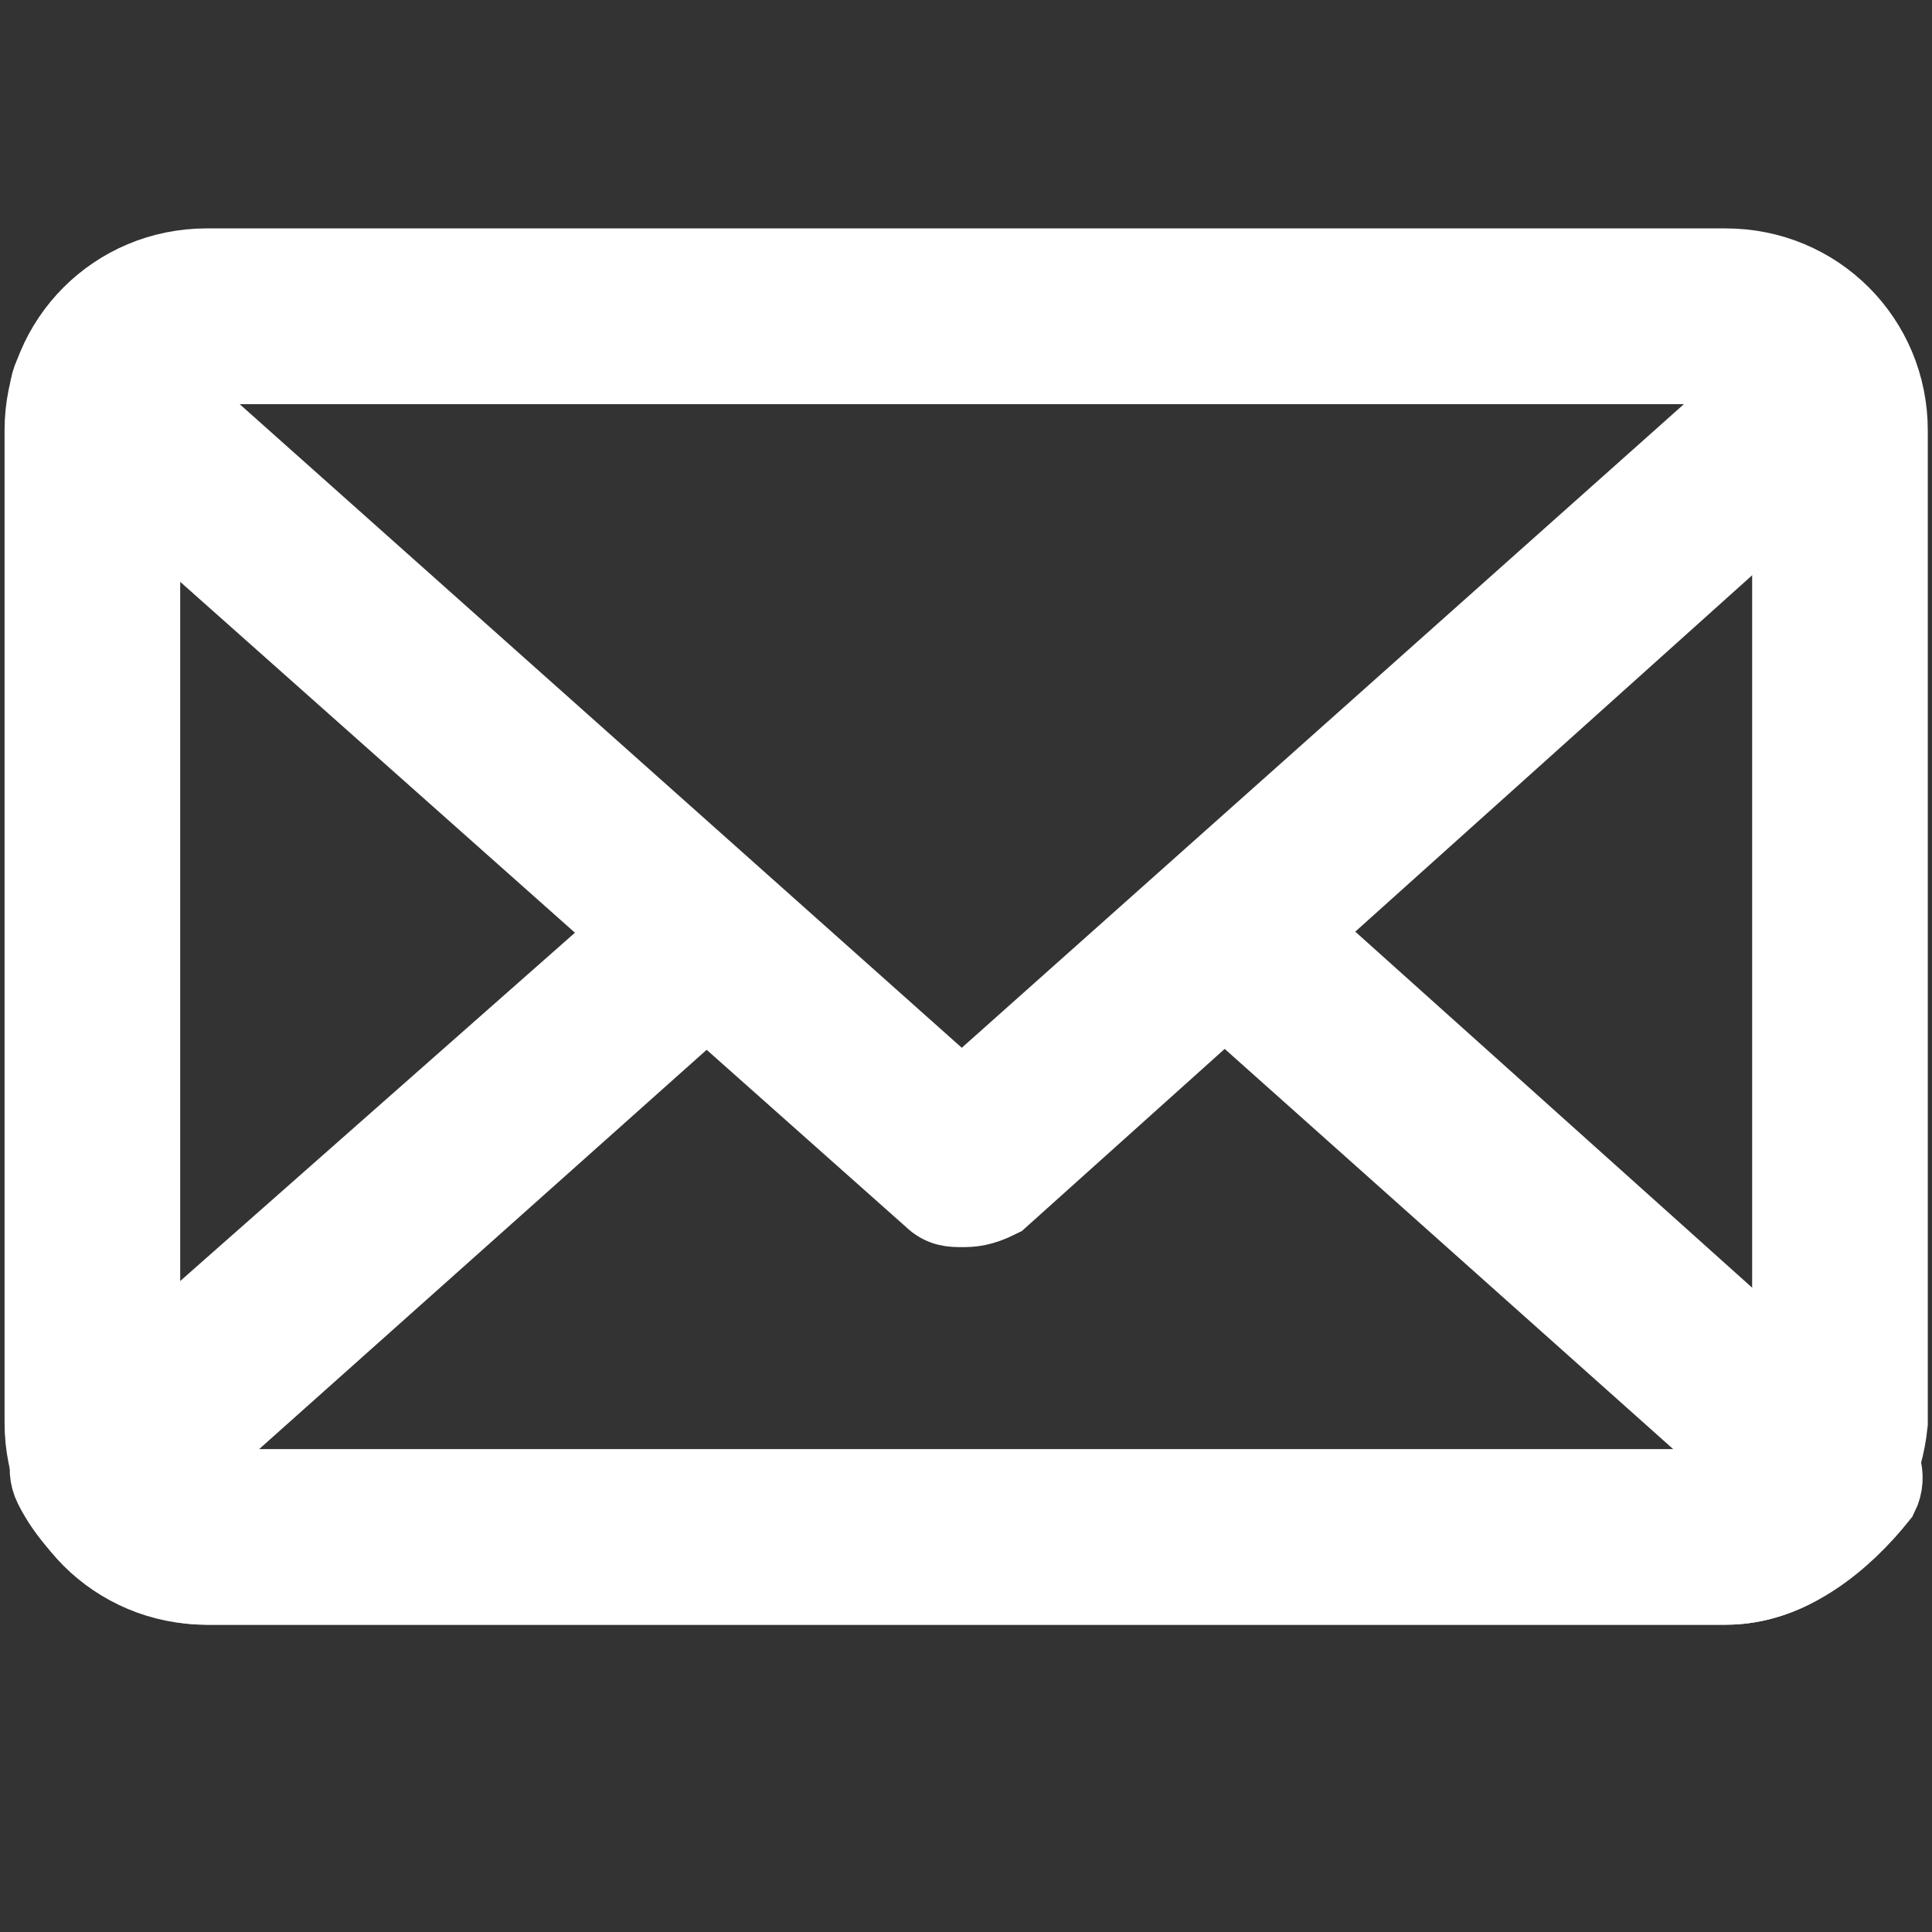 <?xml version="1.0" encoding="utf-8"?>
<!-- Generator: Adobe Illustrator 23.1.1, SVG Export Plug-In . SVG Version: 6.00 Build 0)  -->
<svg version="1.1" id="Livello_1" xmlns="http://www.w3.org/2000/svg" xmlns:xlink="http://www.w3.org/1999/xlink" x="0px" y="0px"
	 viewBox="0 0 22 22" style="enable-background:new 0 0 22 22;" xml:space="preserve">
<rect x="0" y="0" width="22" height="22" fill="#333333" stroke="none"/>
<style type="text/css">
	.st0{fill:#FFFFFF;stroke:#FFFFFF;}
</style>
<g id="Group_135" transform="translate(-825.648 -441.299)">
	<g id="Group_132">
		<path id="Path_164" class="st0" d="M845.3,459.3H828c-1,0-1.8-0.8-1.8-1.8v-11.3c0-1,0.8-1.8,1.8-1.8h17.3c1,0,1.8,0.8,1.8,1.8
			v11.3C847,458.5,846.2,459.3,845.3,459.3L845.3,459.3z M828,445.4c-0.5,0-0.8,0.4-0.8,0.8v11.3c0,0.5,0.4,0.8,0.8,0.8h17.3
			c0.5,0,0.8-0.4,0.8-0.8v-11.3c0-0.5-0.4-0.8-0.8-0.8L828,445.4z"/>
	</g>
	<g id="Group_133">
		<path id="Path_165" class="st0" d="M845.3,459.3H828c-0.7,0-1.4-0.5-1.7-1.1c-0.1-0.2,0-0.4,0.1-0.5l6.8-6c0.2-0.2,0.5-0.2,0.7,0
			c0.2,0.2,0.2,0.5,0,0.7l0,0l-6.5,5.8c0.2,0.2,0.4,0.3,0.6,0.3h17.3c0.2,0,0.4-0.1,0.6-0.3l-6.5-5.8c-0.2-0.2-0.2-0.5,0-0.7
			c0.2-0.2,0.5-0.2,0.7,0l6.8,6.1c0.1,0.1,0.2,0.3,0.1,0.5C846.6,458.8,846,459.3,845.3,459.3L845.3,459.3z"/>
	</g>
	<g id="Group_134">
		<path id="Path_166" class="st0" d="M836.6,455c-0.1,0-0.2,0-0.3-0.1l-9.9-8.8c-0.1-0.1-0.2-0.3-0.1-0.5c0.3-0.7,0.9-1.1,1.7-1.1
			h17.3c0.7,0,1.4,0.5,1.6,1.1c0.1,0.2,0,0.4-0.1,0.5l-9.8,8.8C836.8,455,836.7,455,836.6,455L836.6,455z M827.4,445.7l9.2,8.2
			l9.2-8.2c-0.2-0.2-0.4-0.3-0.6-0.3H828C827.7,445.4,827.5,445.5,827.4,445.7L827.4,445.7z"/>
	</g>
</g>
</svg>
